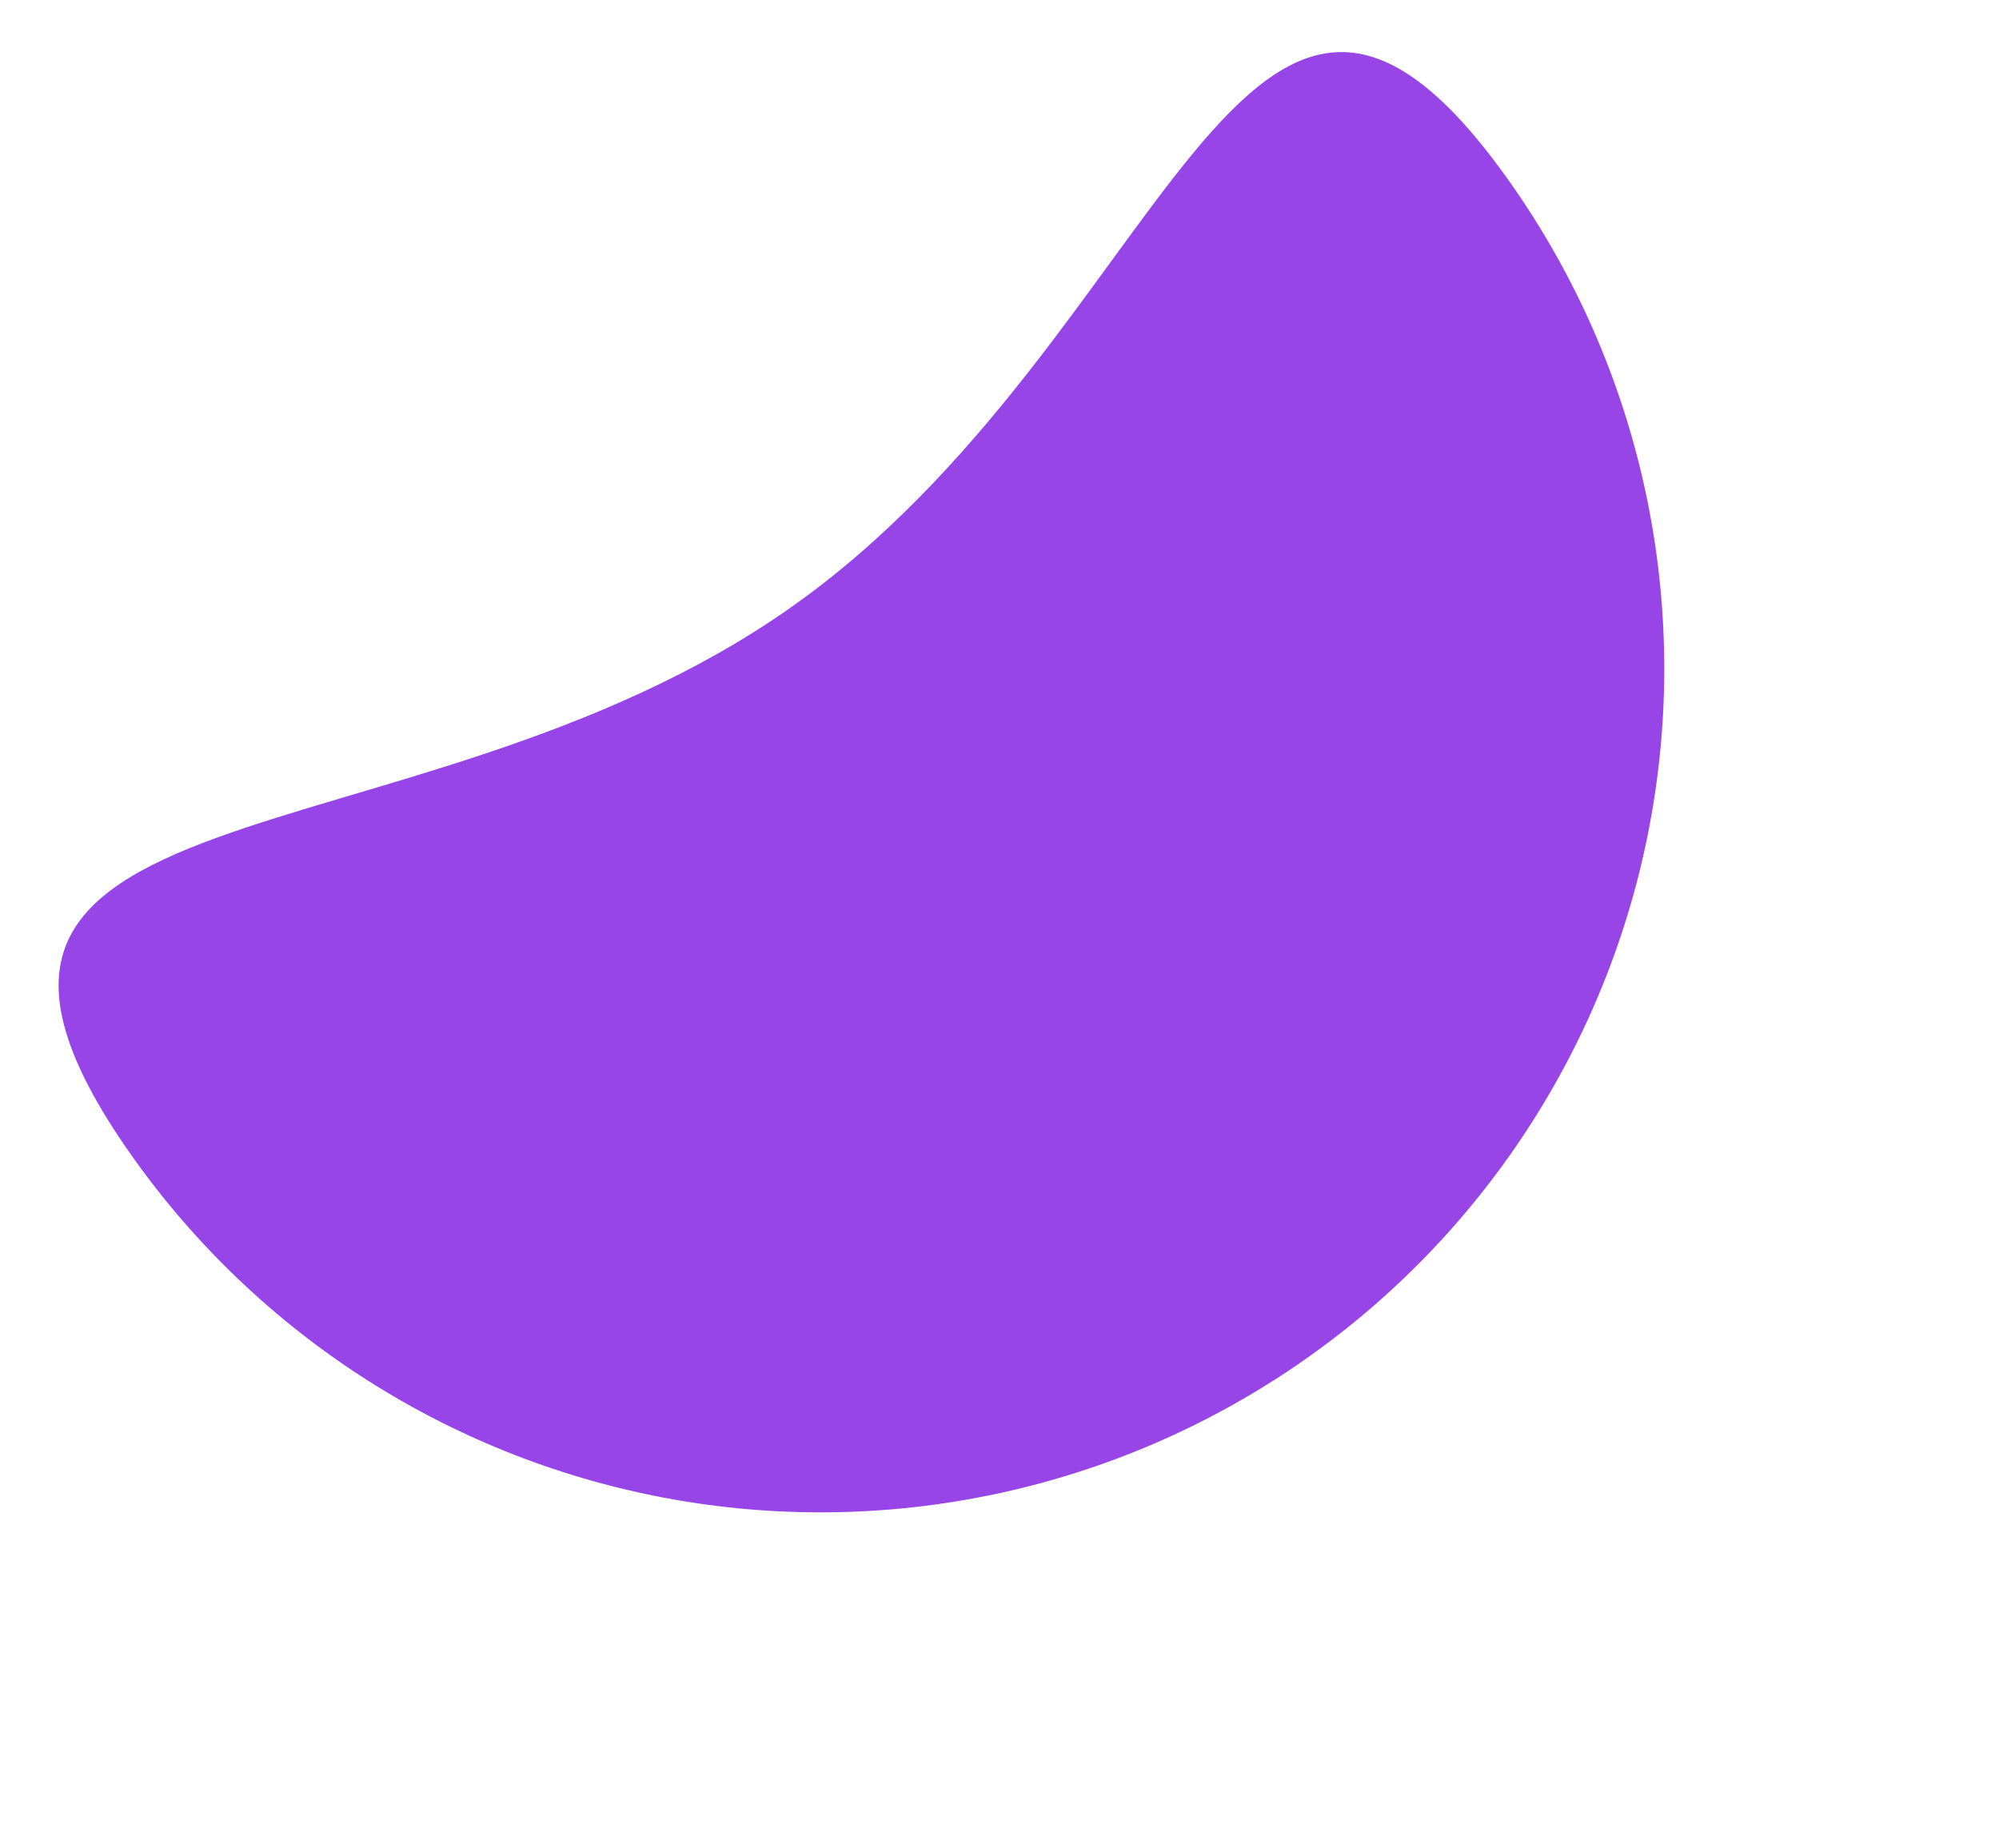 <svg width="357" height="330" viewBox="0 0 357 330" fill="none" xmlns="http://www.w3.org/2000/svg">
<path d="M140.935 108.687C209.076 60.93 222.179 -35.21 269.936 32.931C292.87 65.654 301.866 106.148 294.944 145.503C288.022 184.859 265.75 219.853 233.027 242.787C200.304 265.721 159.81 274.716 120.455 267.795C81.099 260.873 46.105 238.6 23.171 205.877C-24.586 137.736 72.794 156.443 140.935 108.687Z" fill="#9845E8"/>
</svg>
